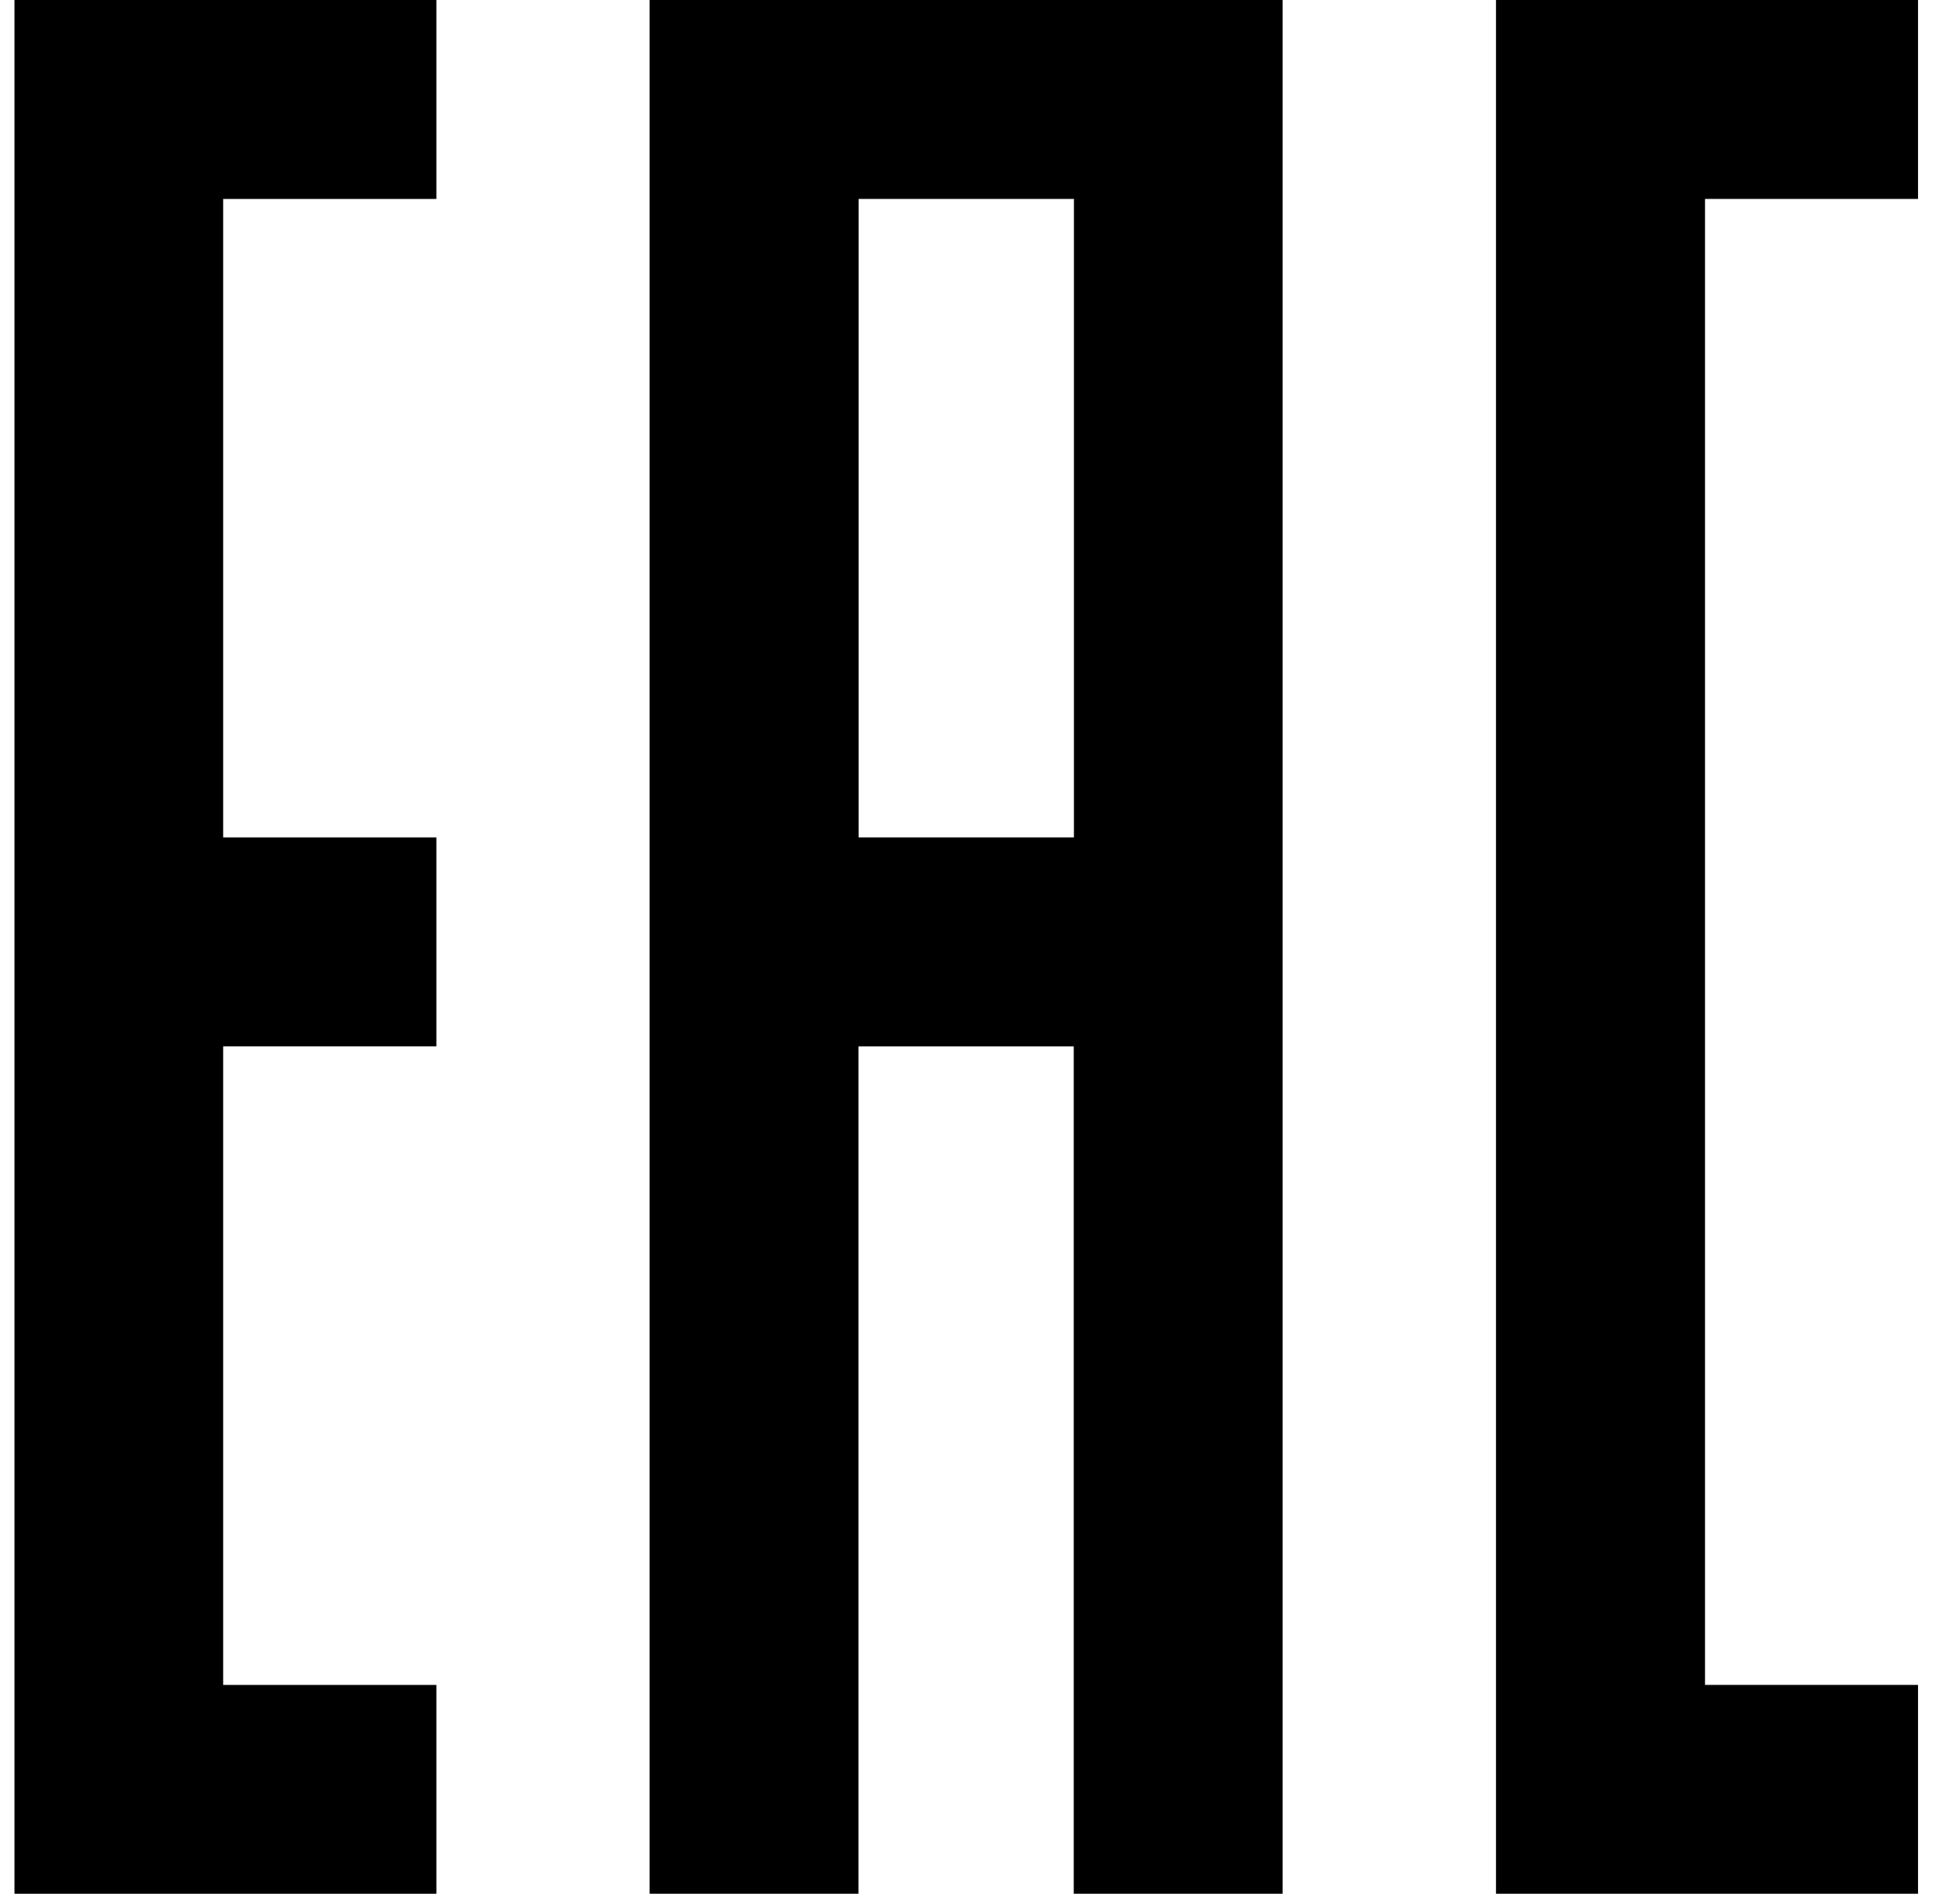 <svg width="55" height="54" viewBox="0 0 55 54" fill="none" xmlns="http://www.w3.org/2000/svg">
<g clip-path="url(#clip0_16691_48086)">
<path d="M54.405 5.643V-0.281H48.363H42.434V5.643V47.795V53.719H48.363H54.405V47.795H48.363V5.643H54.405Z" fill="black"/>
<path d="M12.378 5.643V-0.281H6.33H0.406V5.643V23.754V29.683V47.795V53.719H6.33H12.378V47.795H6.33V29.683H12.378V23.754H6.33V5.643H12.378Z" fill="black"/>
<path d="M33.422 -0.281H30.462H24.355H21.45H18.426V53.719H24.35V29.683H30.457V53.719H36.381V-0.281H33.422ZM24.355 23.754V5.643H30.462V23.754H24.355Z" fill="black"/>
</g>
<defs>
<clipPath id="clip0_16691_48086">
<rect width="54" height="54" fill="white" transform="translate(0.41)"/>
</clipPath>
</defs>
</svg>

